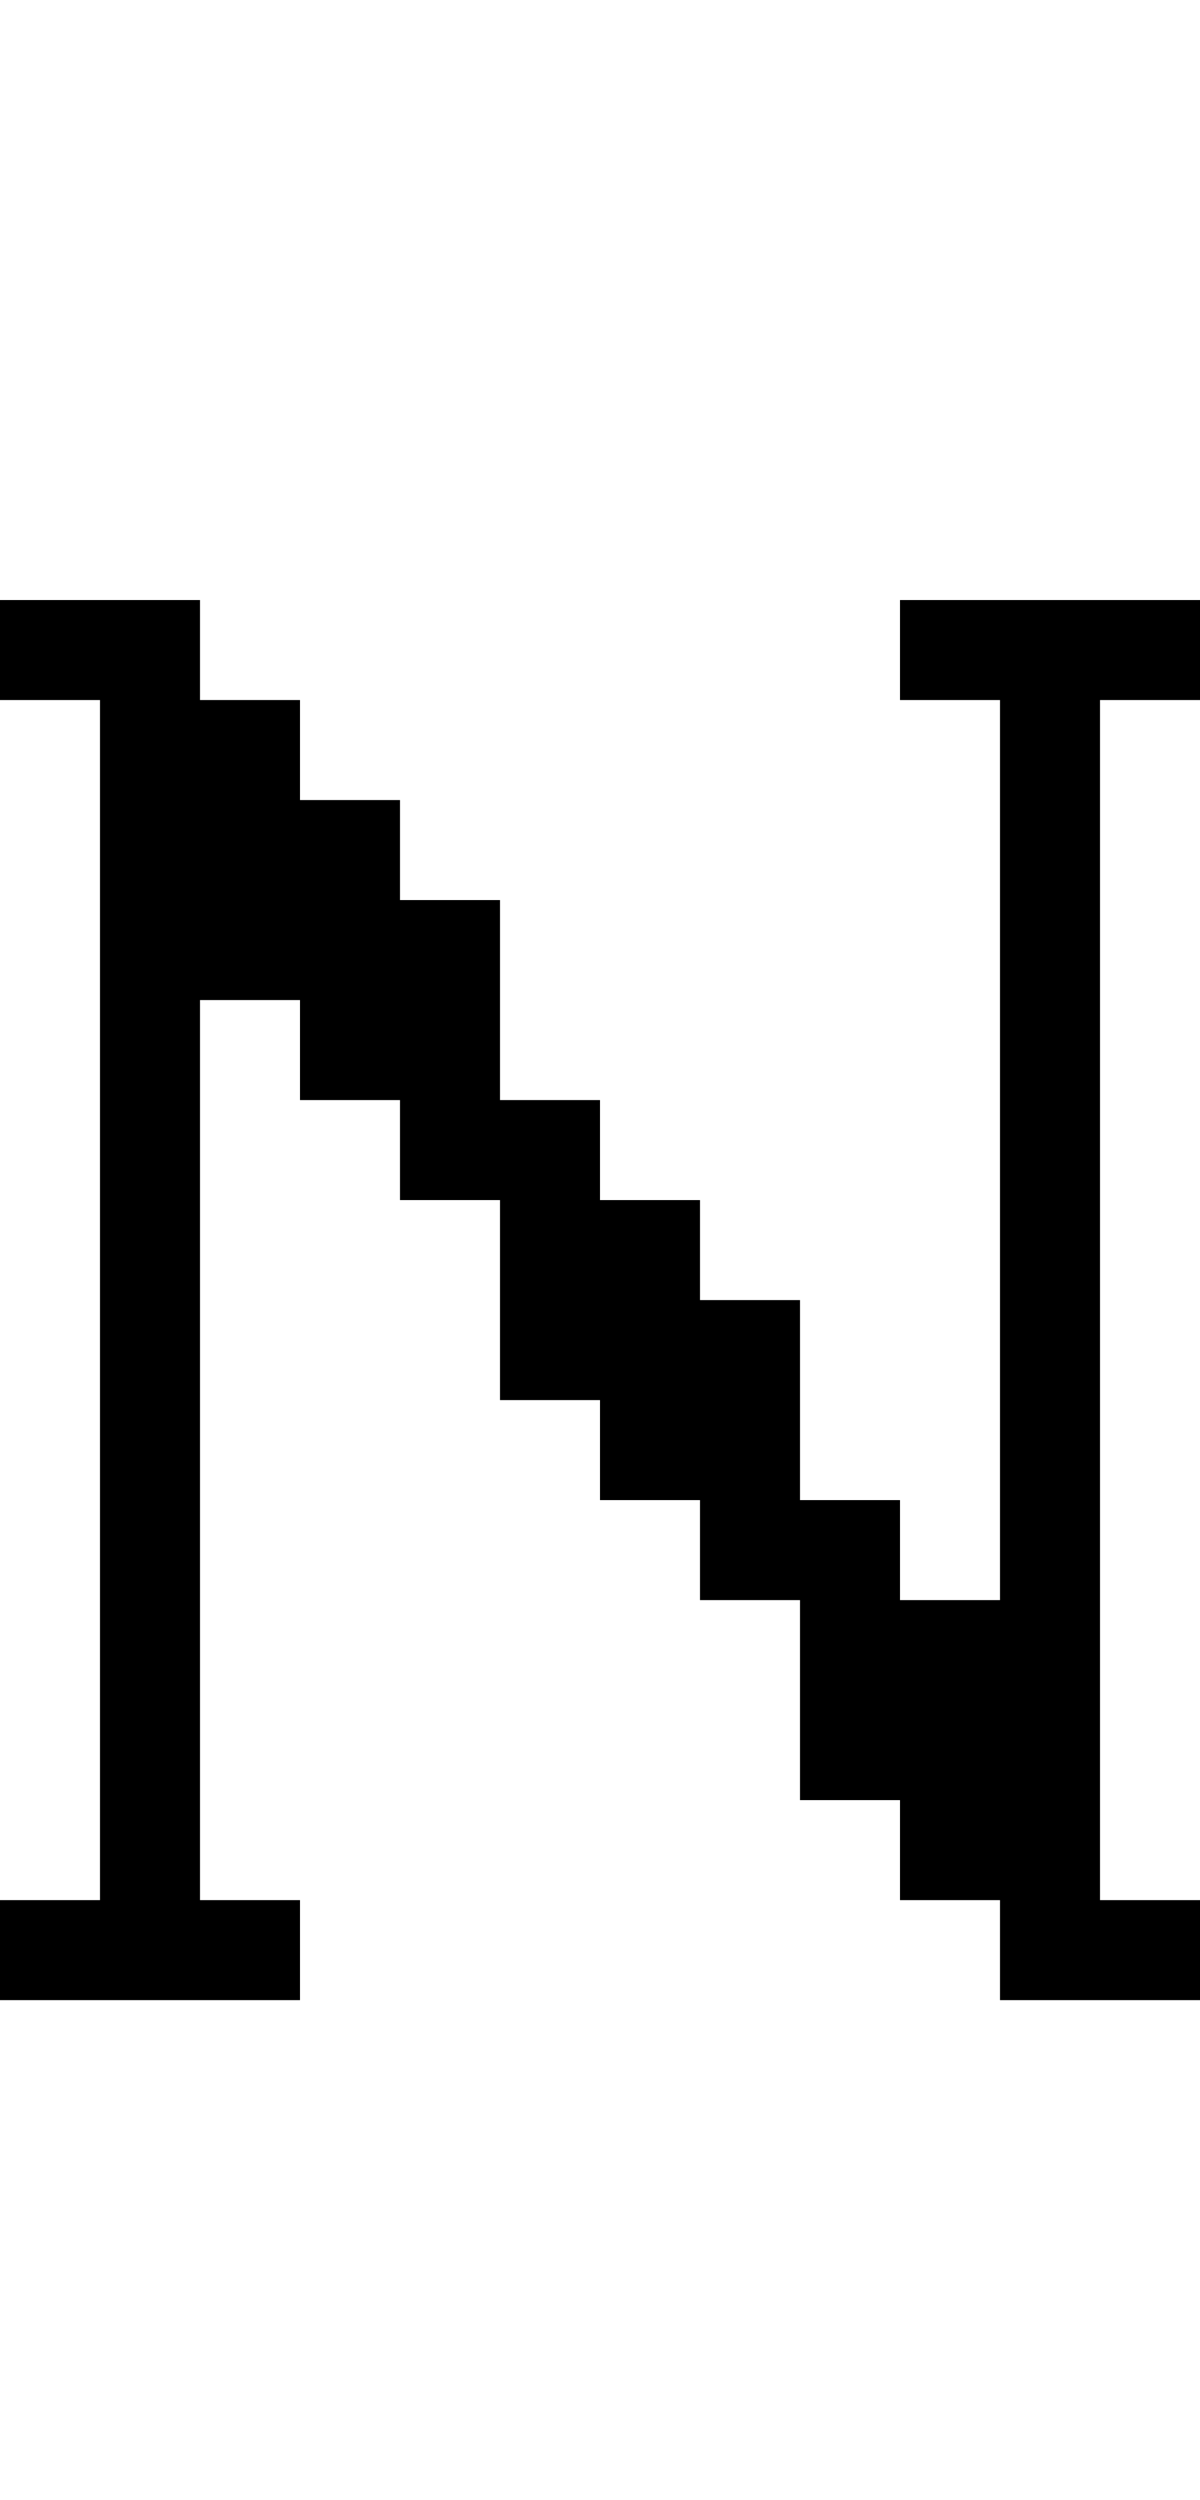 <?xml version="1.0" standalone="no"?>
<!DOCTYPE svg PUBLIC "-//W3C//DTD SVG 20010904//EN"
 "http://www.w3.org/TR/2001/REC-SVG-20010904/DTD/svg10.dtd">
<svg version="1.0" xmlns="http://www.w3.org/2000/svg"
 width="48pt" height="100pt" viewBox="0 0 48 100"
 preserveAspectRatio="xMidYMid meet">
<g transform="translate(0,100) scale(1,-1)"
fill="#000000" stroke="none">
<path d="M0 74 l0 -2 2 0 2 0 0 -24 0 -24 -2 0 -2 0 0 -2 0 -2 6 0 6 0 0 2 0
2 -2 0 -2 0 0 18 0 18 2 0 2 0 0 -2 0 -2 2 0 2 0 0 -2 0 -2 2 0 2 0 0 -4 0 -4
2 0 2 0 0 -2 0 -2 2 0 2 0 0 -2 0 -2 2 0 2 0 0 -4 0 -4 2 0 2 0 0 -2 0 -2 2 0
2 0 0 -2 0 -2 4 0 4 0 0 2 0 2 -2 0 -2 0 0 24 0 24 2 0 2 0 0 2 0 2 -6 0 -6 0
0 -2 0 -2 2 0 2 0 0 -18 0 -18 -2 0 -2 0 0 2 0 2 -2 0 -2 0 0 4 0 4 -2 0 -2 0
0 2 0 2 -2 0 -2 0 0 2 0 2 -2 0 -2 0 0 4 0 4 -2 0 -2 0 0 2 0 2 -2 0 -2 0 0 2
0 2 -2 0 -2 0 0 2 0 2 -4 0 -4 0 0 -2z"/>
</g>
</svg>
